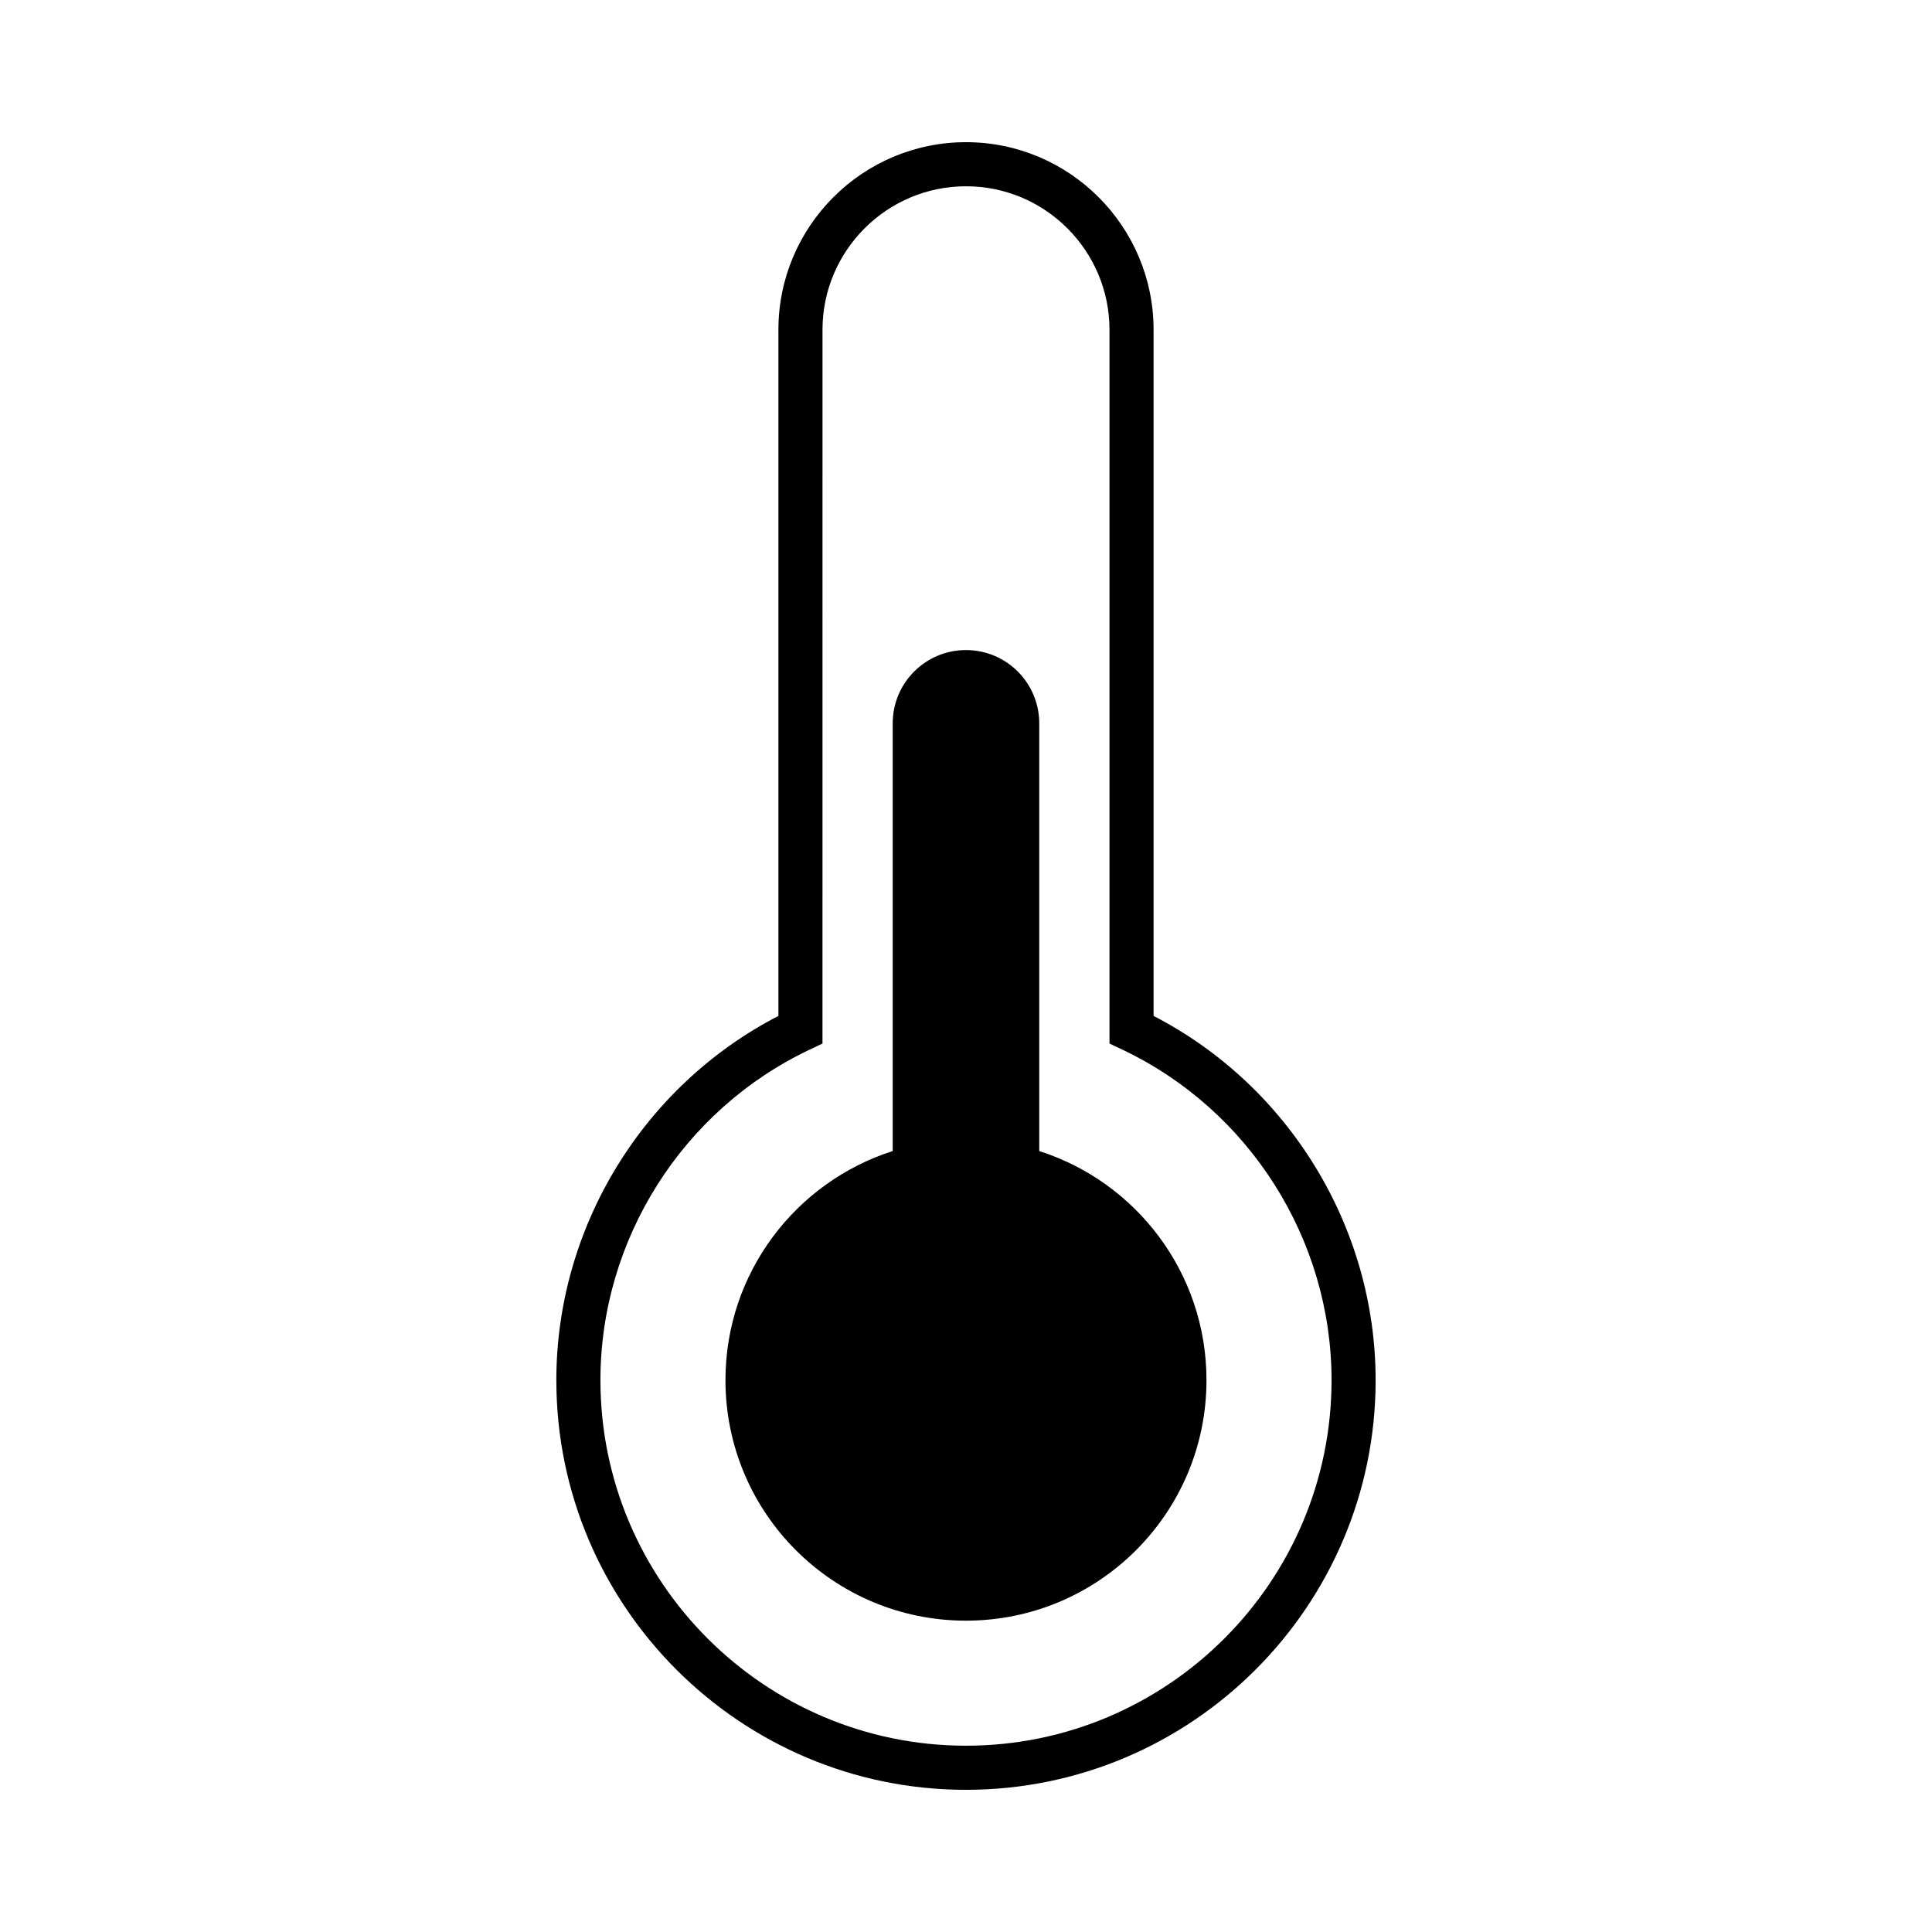 <?xml version="1.0" encoding="UTF-8"?>
<!-- Uploaded to: SVG Repo, www.svgrepo.com, Generator: SVG Repo Mixer Tools -->
<svg fill="#000000" width="800px" height="800px" version="1.1" viewBox="144 144 512 512" xmlns="http://www.w3.org/2000/svg">
 <g>
  <path d="m449.71 413.23v-181.84c0-27.414-22.297-49.711-49.711-49.711s-49.711 22.297-49.711 49.711v181.84c-35.871 18.523-58.852 56.008-58.852 96.531 0 59.863 48.703 108.56 108.56 108.56 59.863 0 108.56-48.699 108.56-108.56-0.004-40.531-22.98-78.012-58.852-96.531zm-49.711 193.4c-53.418 0-96.879-43.457-96.879-96.879 0-37.277 21.785-71.668 55.504-87.617l3.344-1.582 0.004-189.16c0-20.969 17.059-38.027 38.027-38.027s38.027 17.059 38.027 38.027v189.16l3.344 1.582c33.719 15.949 55.504 50.34 55.504 87.617 0 53.418-43.457 96.879-96.875 96.879z"/>
  <path d="m419.41 449.04v-113.35c0-10.723-8.691-19.418-19.418-19.418-10.723 0-19.418 8.691-19.418 19.418v113.35c-25.703 8.211-44.32 32.285-44.32 60.715 0 35.199 28.535 63.738 63.738 63.738 35.199 0 63.738-28.535 63.738-63.738 0-28.426-18.613-52.504-44.32-60.715z"/>
 </g>
</svg>